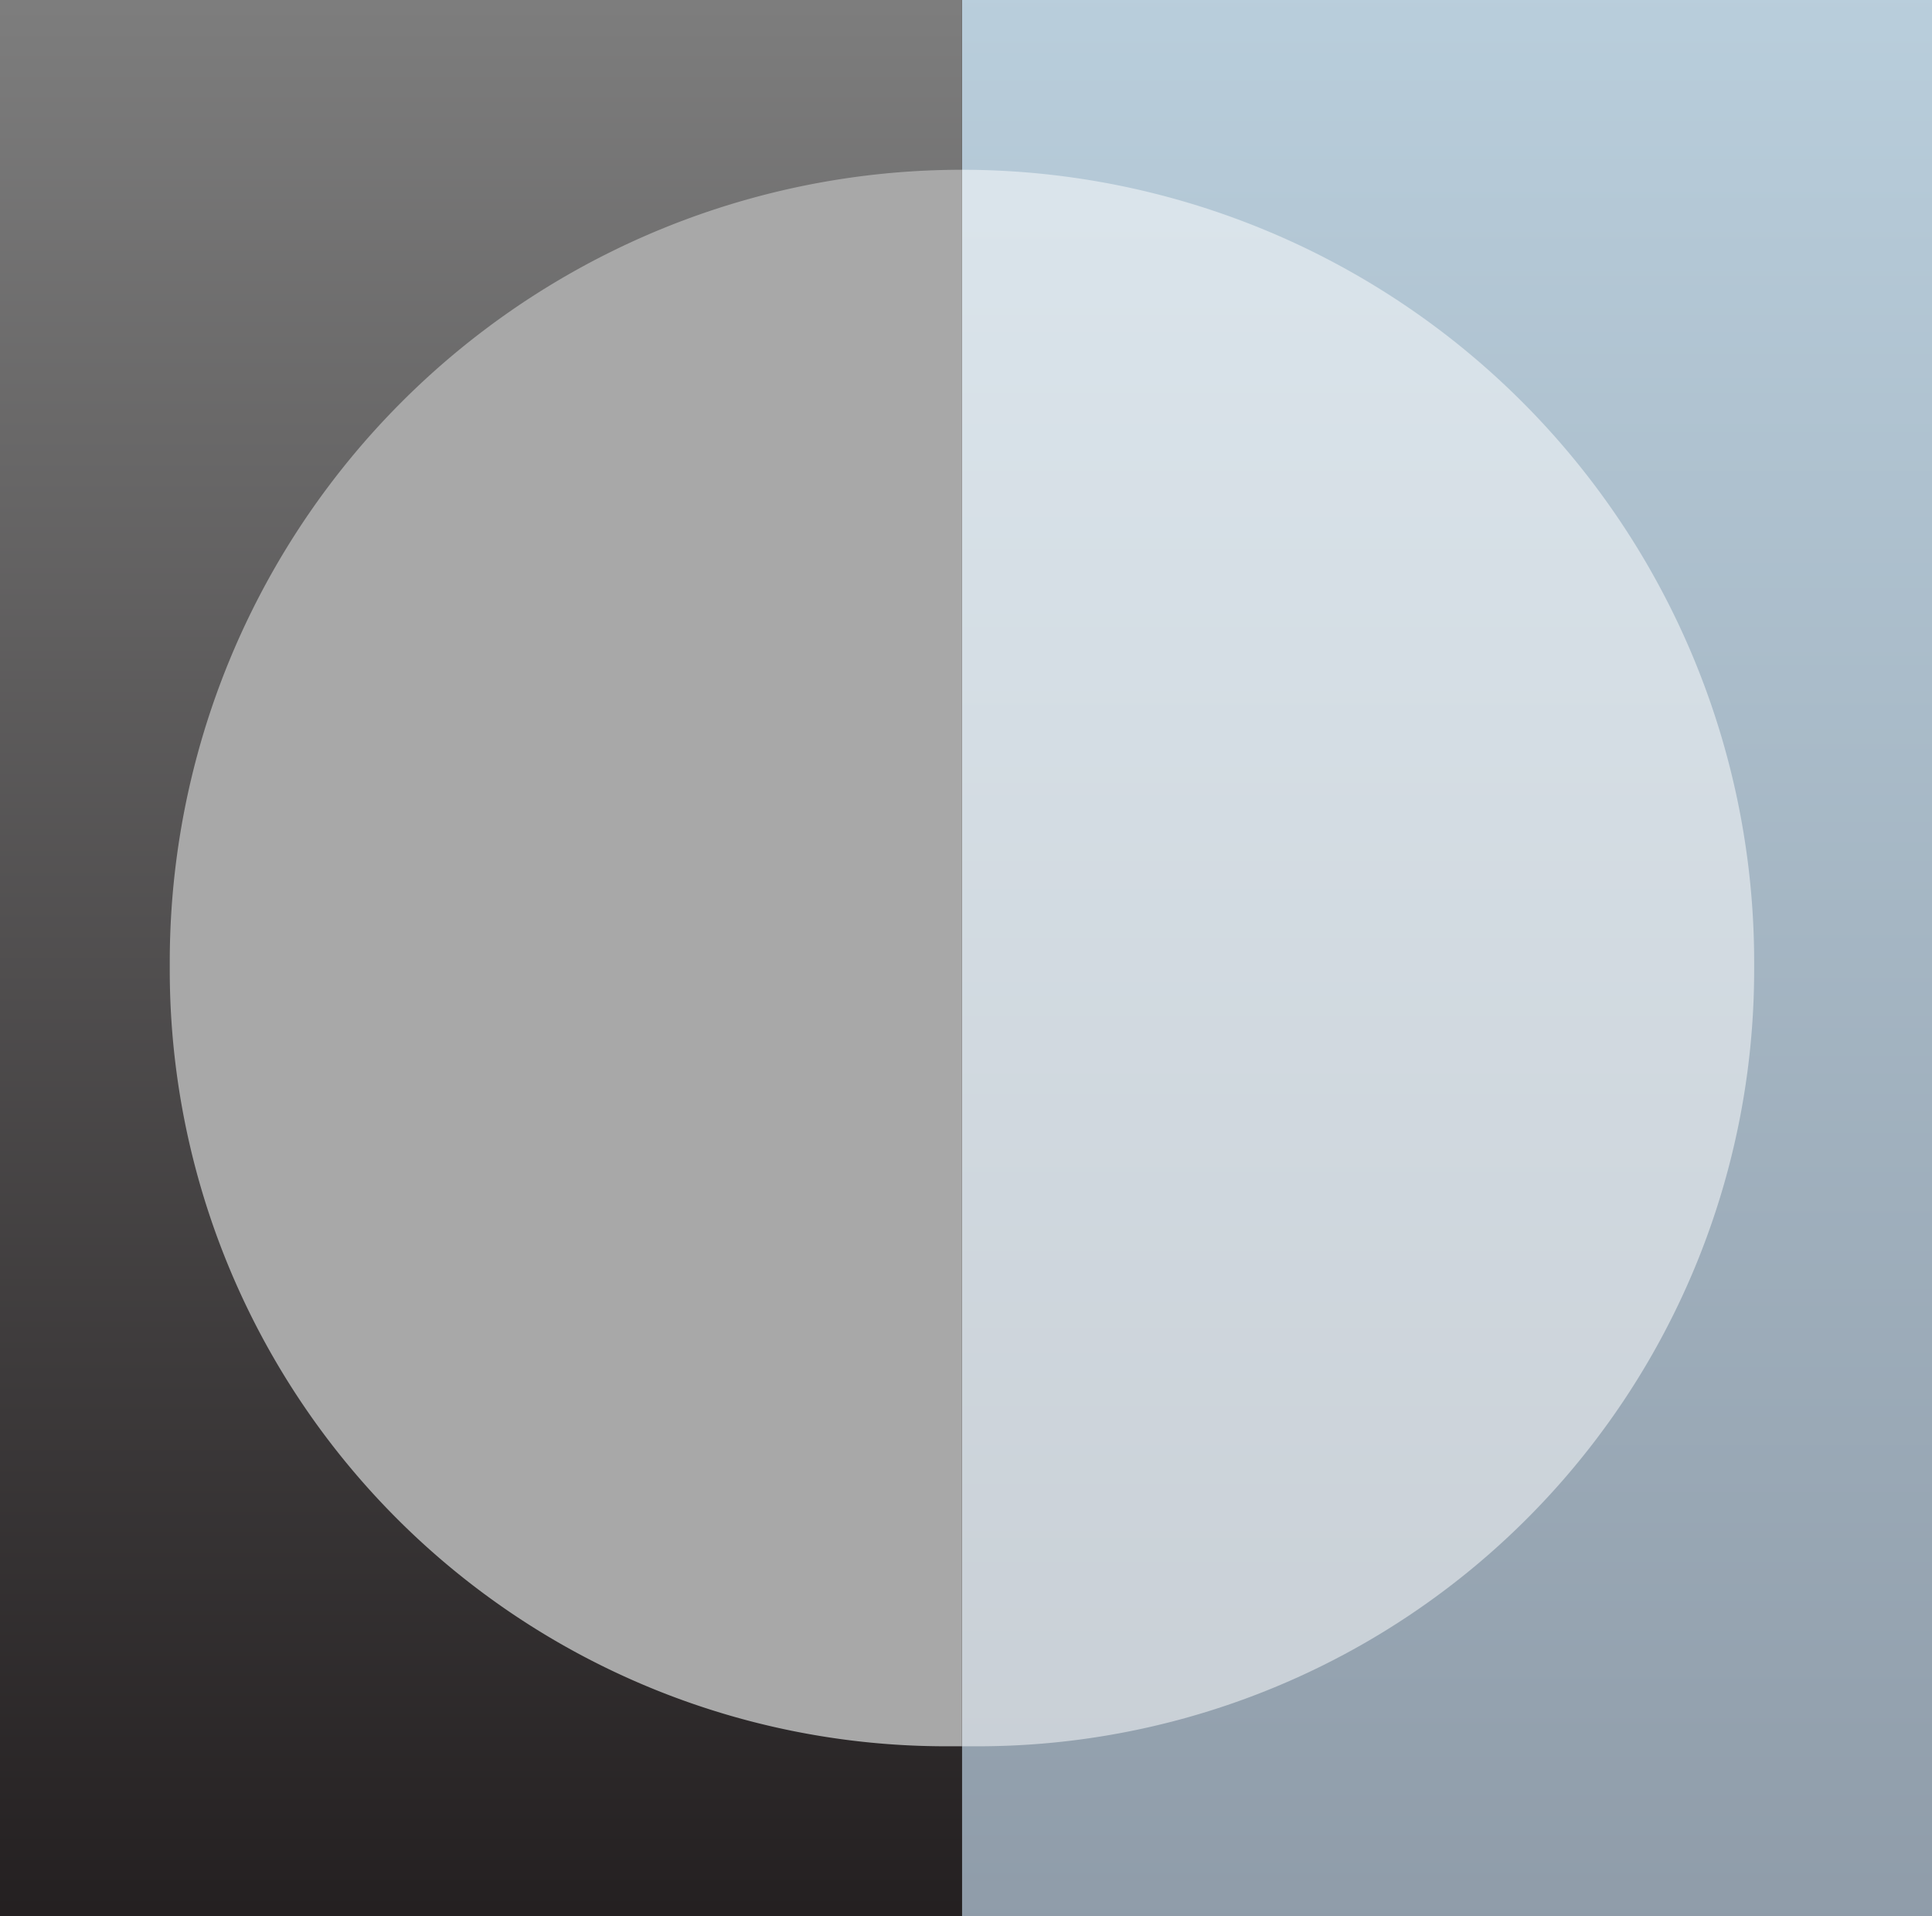 <?xml version="1.0" encoding="UTF-8"?>
<svg xmlns="http://www.w3.org/2000/svg" xmlns:xlink="http://www.w3.org/1999/xlink" width="239" height="237" viewBox="0 0 239 237">
  <rect x="0" y="0" width="239" height="237" fill="#333333" stroke="none"/>
  <defs>
    <linearGradient id="linear-gradient" x1="0.5" x2="0.5" y2="1" gradientUnits="objectBoundingBox">
      <stop offset="0" stop-color="#b9cedc"></stop>
      <stop offset="1" stop-color="#8f9ca9"></stop>
    </linearGradient>
    <linearGradient id="linear-gradient-2" x1="0.5" x2="0.5" y2="1" gradientUnits="objectBoundingBox">
      <stop offset="0" stop-color="#7e7e7e"></stop>
      <stop offset="1" stop-color="#231f20"></stop>
    </linearGradient>
  </defs>
  <g id="Group_79" data-name="Group 79" transform="translate(933)">
    <rect id="Rectangle_8" data-name="Rectangle 8" width="120" height="237" transform="translate(-814)" fill="url(#linear-gradient)"></rect>
    <rect id="Rectangle_33" data-name="Rectangle 33" width="119" height="237" transform="translate(-933)" fill="url(#linear-gradient-2)"></rect>
    <path id="Rectangle_23" data-name="Rectangle 23" d="M0,0H0A98,98,0,0,1,98,98v.96A96.04,96.04,0,0,1,1.96,195H0a0,0,0,0,1,0,0V0A0,0,0,0,1,0,0Z" transform="translate(-814 21)" fill="#fff" opacity="0.5"></path>
    <path id="Rectangle_24" data-name="Rectangle 24" d="M98,0h0a0,0,0,0,1,0,0V195a0,0,0,0,1,0,0H96.04A96.04,96.04,0,0,1,0,98.96V98A98,98,0,0,1,98,0Z" transform="translate(-912 21)" fill="#a8a8a8"></path>
  </g>
</svg>
